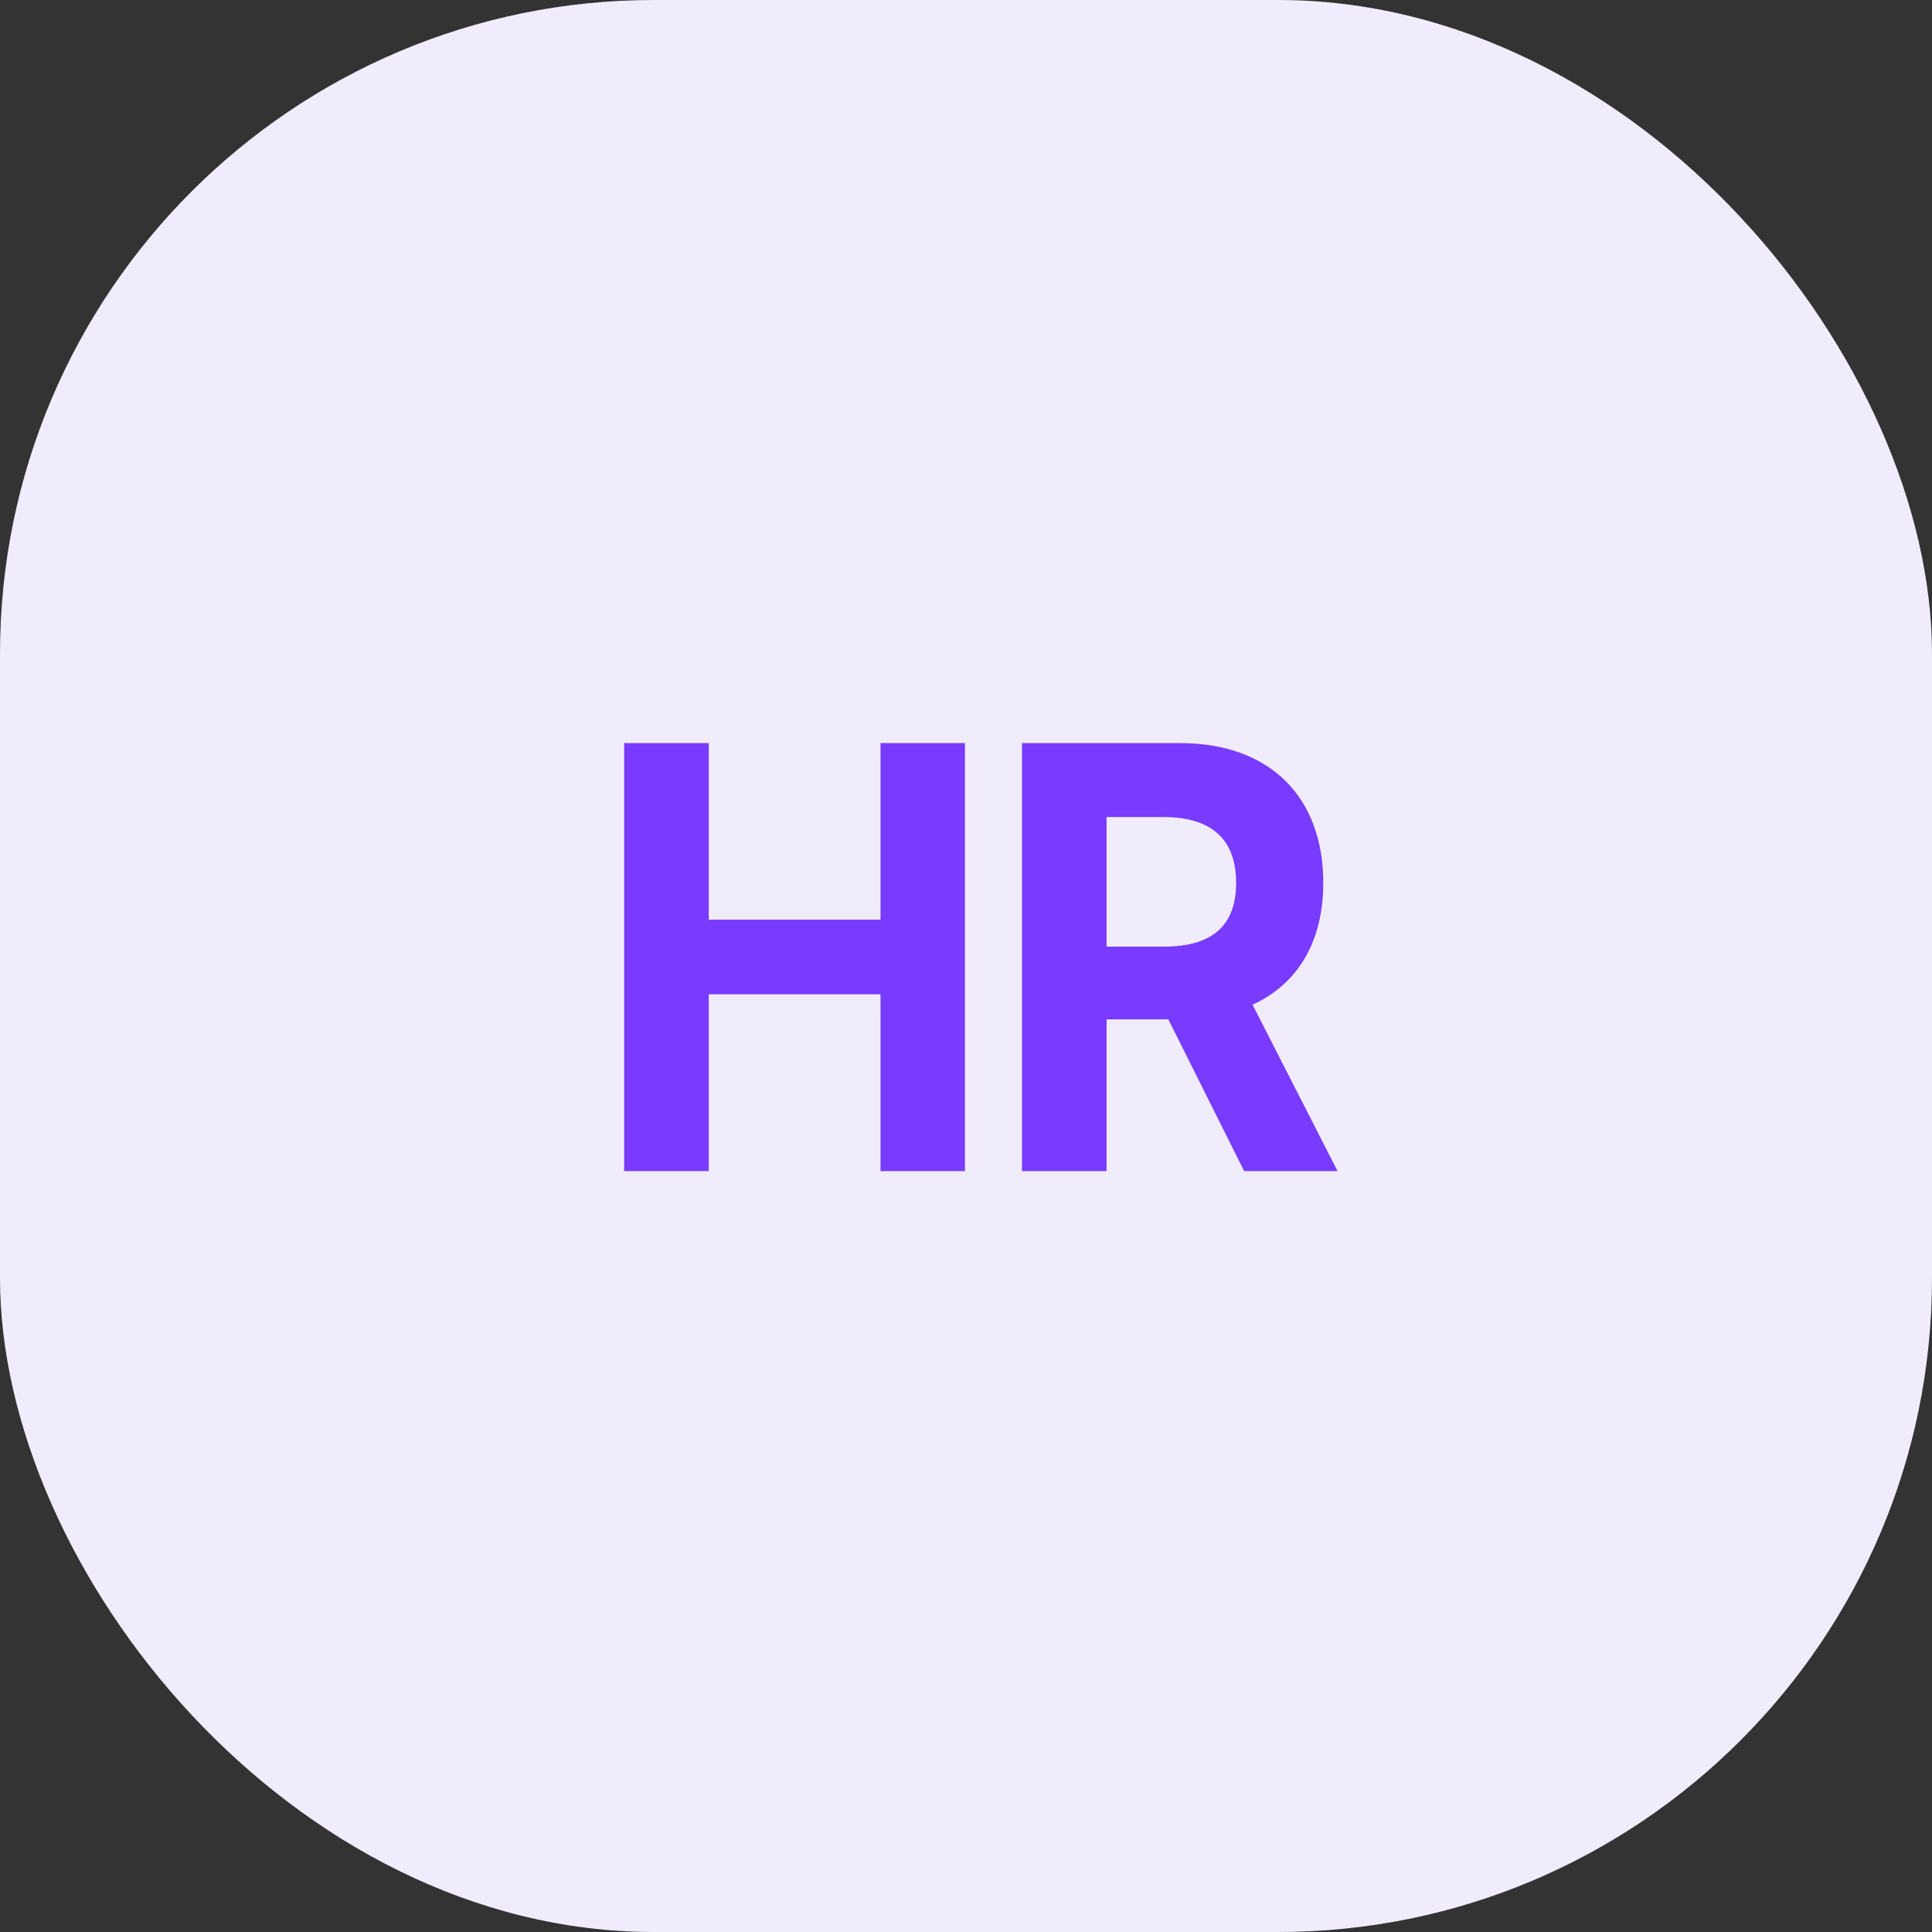<svg width="65" height="65" viewBox="0 0 65 65" fill="none" xmlns="http://www.w3.org/2000/svg">
<rect x="0" y="0" width="65" height="65" fill="#333333" stroke="none"/>
<rect width="65" height="65" rx="22" fill="#F1ECFB"/>
<path d="M21 39.4H23.846V33.452H29.624V39.4H32.464V25H29.624V30.941H23.846V25H21V39.4Z" fill="#783BFF"/>
<path d="M34.384 39.4H37.23V34.295H39.307L41.858 39.4H45L42.141 33.803C43.672 33.1 44.52 31.673 44.52 29.704C44.52 26.842 42.752 25 39.695 25H34.384V39.4ZM37.23 31.848V27.489H39.15C40.793 27.489 41.588 28.27 41.588 29.704C41.588 31.131 40.793 31.848 39.163 31.848H37.23Z" fill="#783BFF"/>
</svg>
